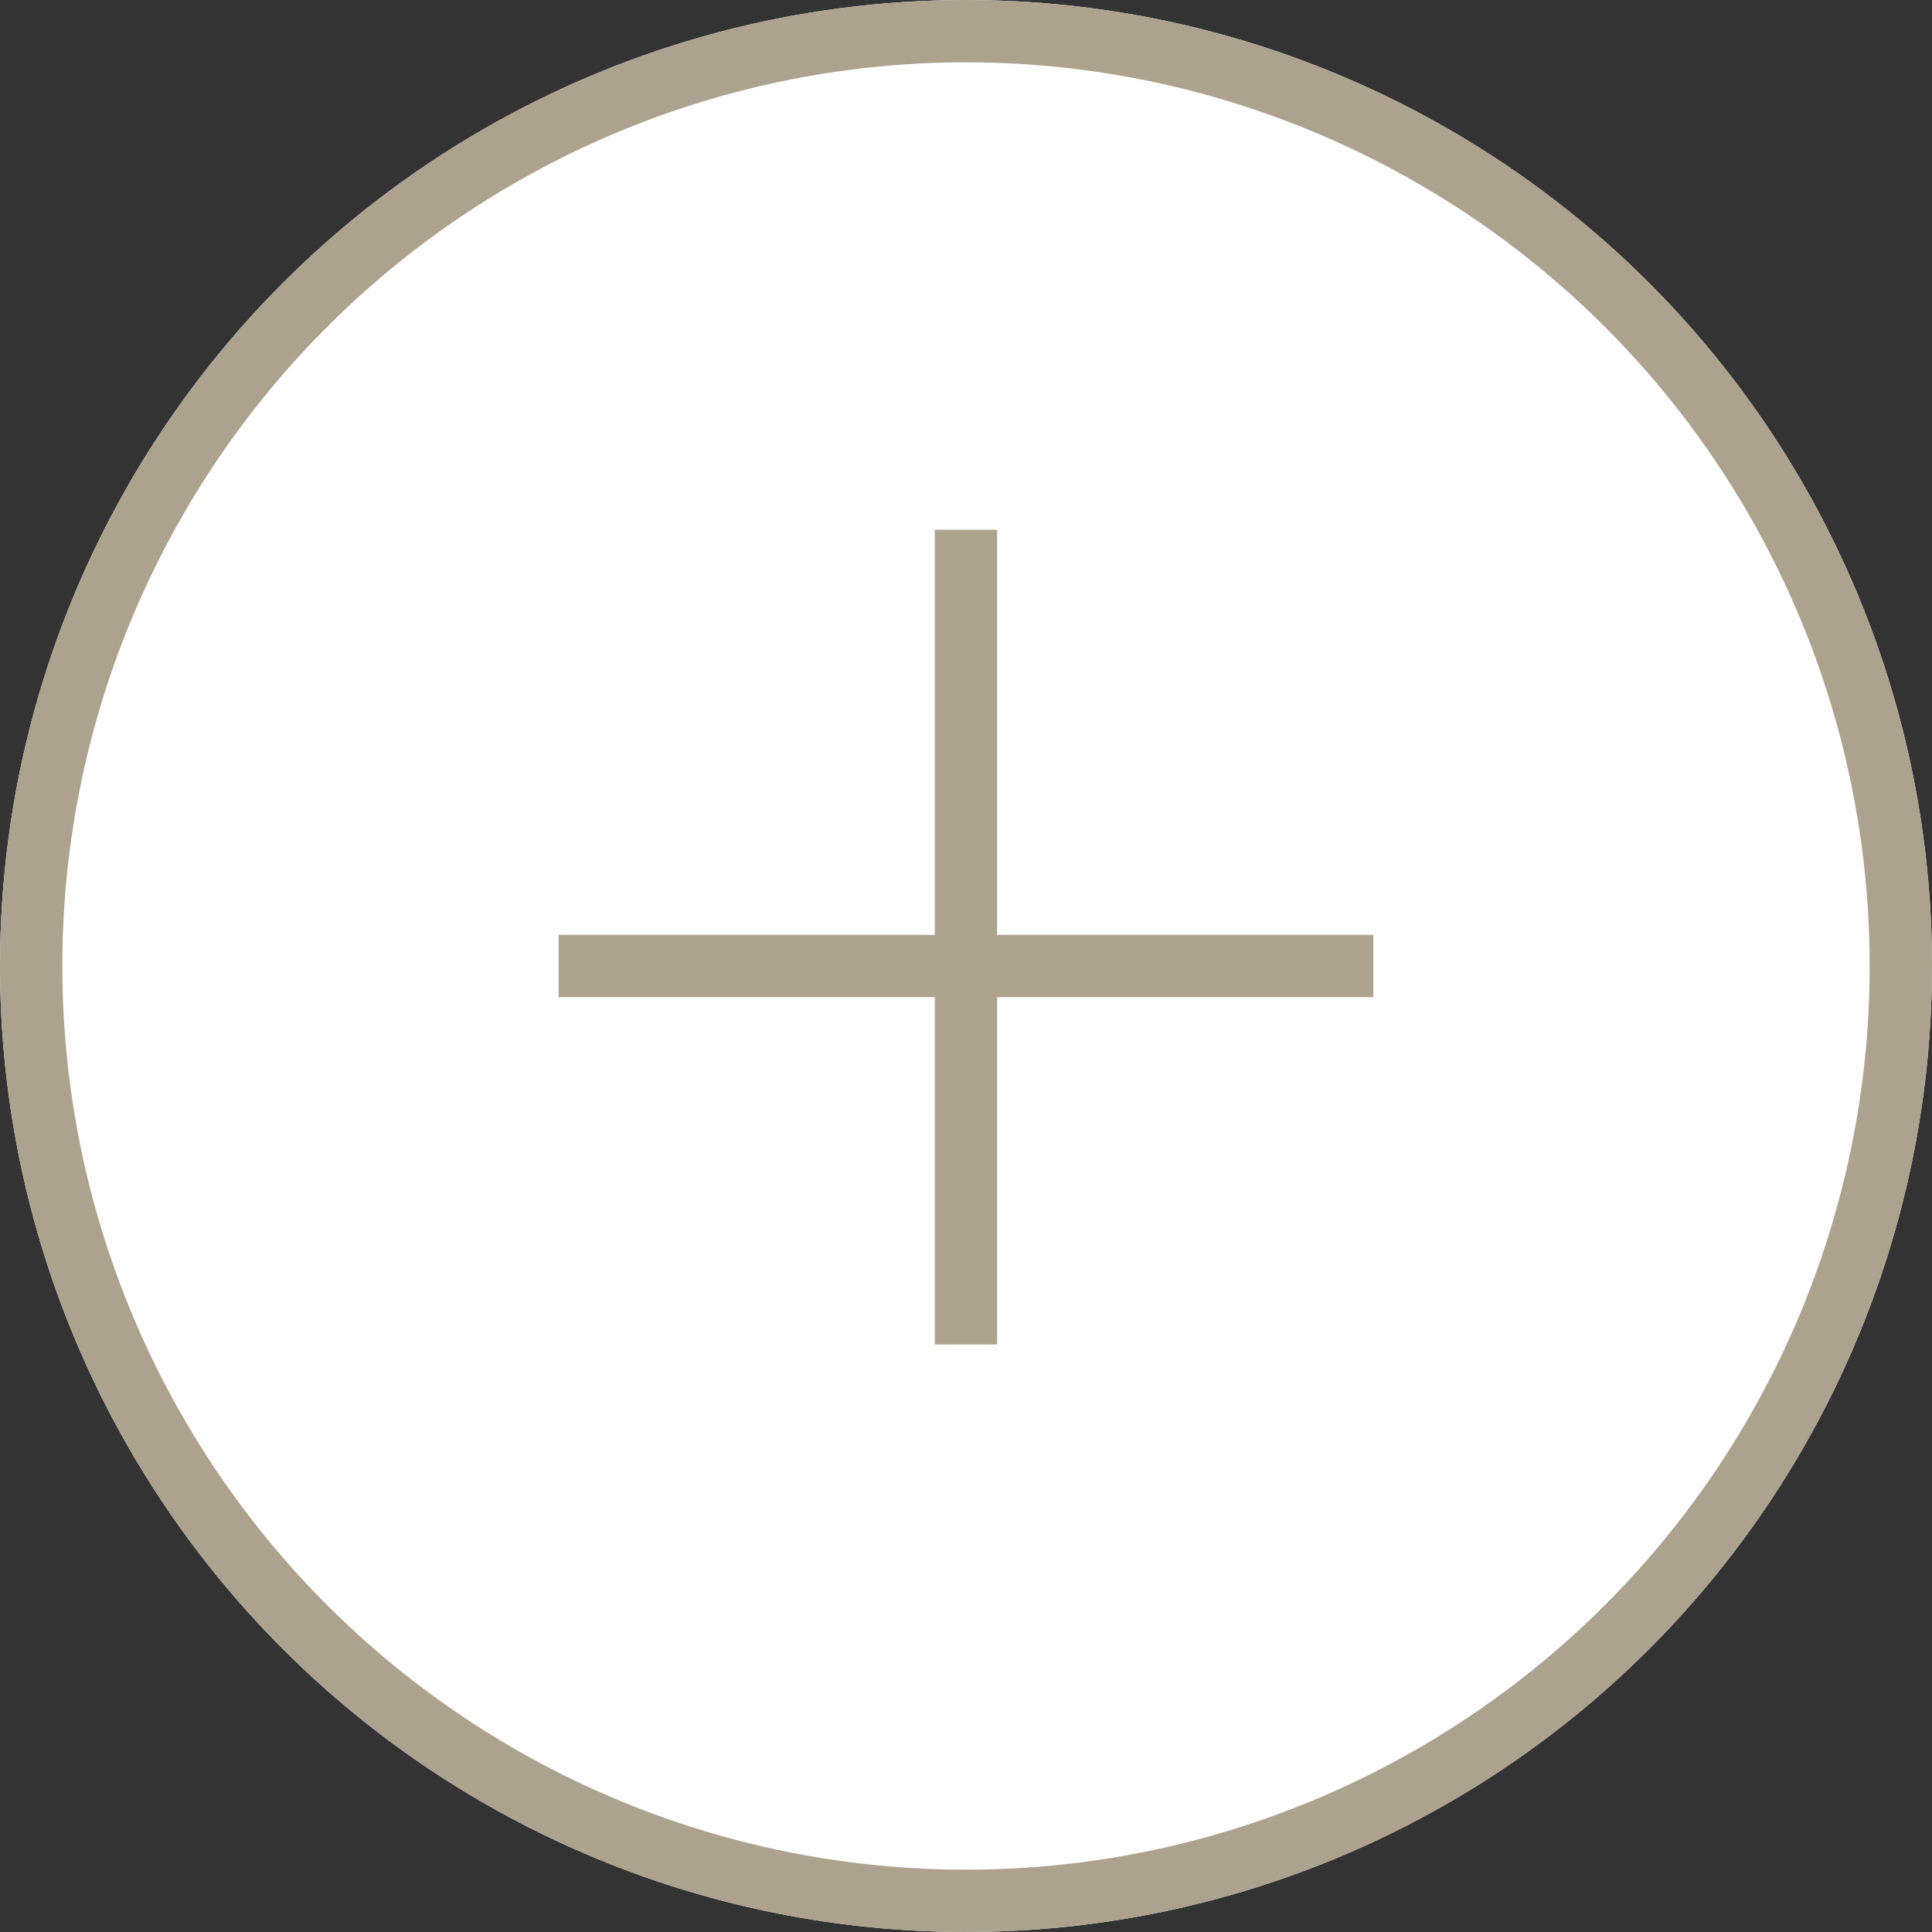 <svg xmlns="http://www.w3.org/2000/svg" width="31" height="31" viewBox="0 0 31 31">
  <rect x="0" y="0" width="31" height="31" fill="#333333" stroke="none"/>
  <g id="Gruppe_1958" data-name="Gruppe 1958" transform="translate(-664 -1505)">
    <g id="Gruppe_1696" data-name="Gruppe 1696" transform="translate(391 348)">
      <g id="Ellipse_84" data-name="Ellipse 84" transform="translate(273 1157)" fill="#fff" stroke="#ada28e" stroke-width="1">
        <circle cx="15.5" cy="15.5" r="15.5" stroke="none"/>
        <circle cx="15.5" cy="15.5" r="15" fill="none"/>
      </g>
      <path id="Pfad_6880" data-name="Pfad 6880" d="M-14601.5,913.895v13.072" transform="translate(14890 251.605)" fill="none" stroke="#ada28e" stroke-width="1"/>
      <path id="Pfad_6879" data-name="Pfad 6879" d="M-14601.5,913.895v13.072" transform="translate(1208.931 15774) rotate(90)" fill="none" stroke="#ada28e" stroke-width="1"/>
    </g>
  </g>
</svg>
